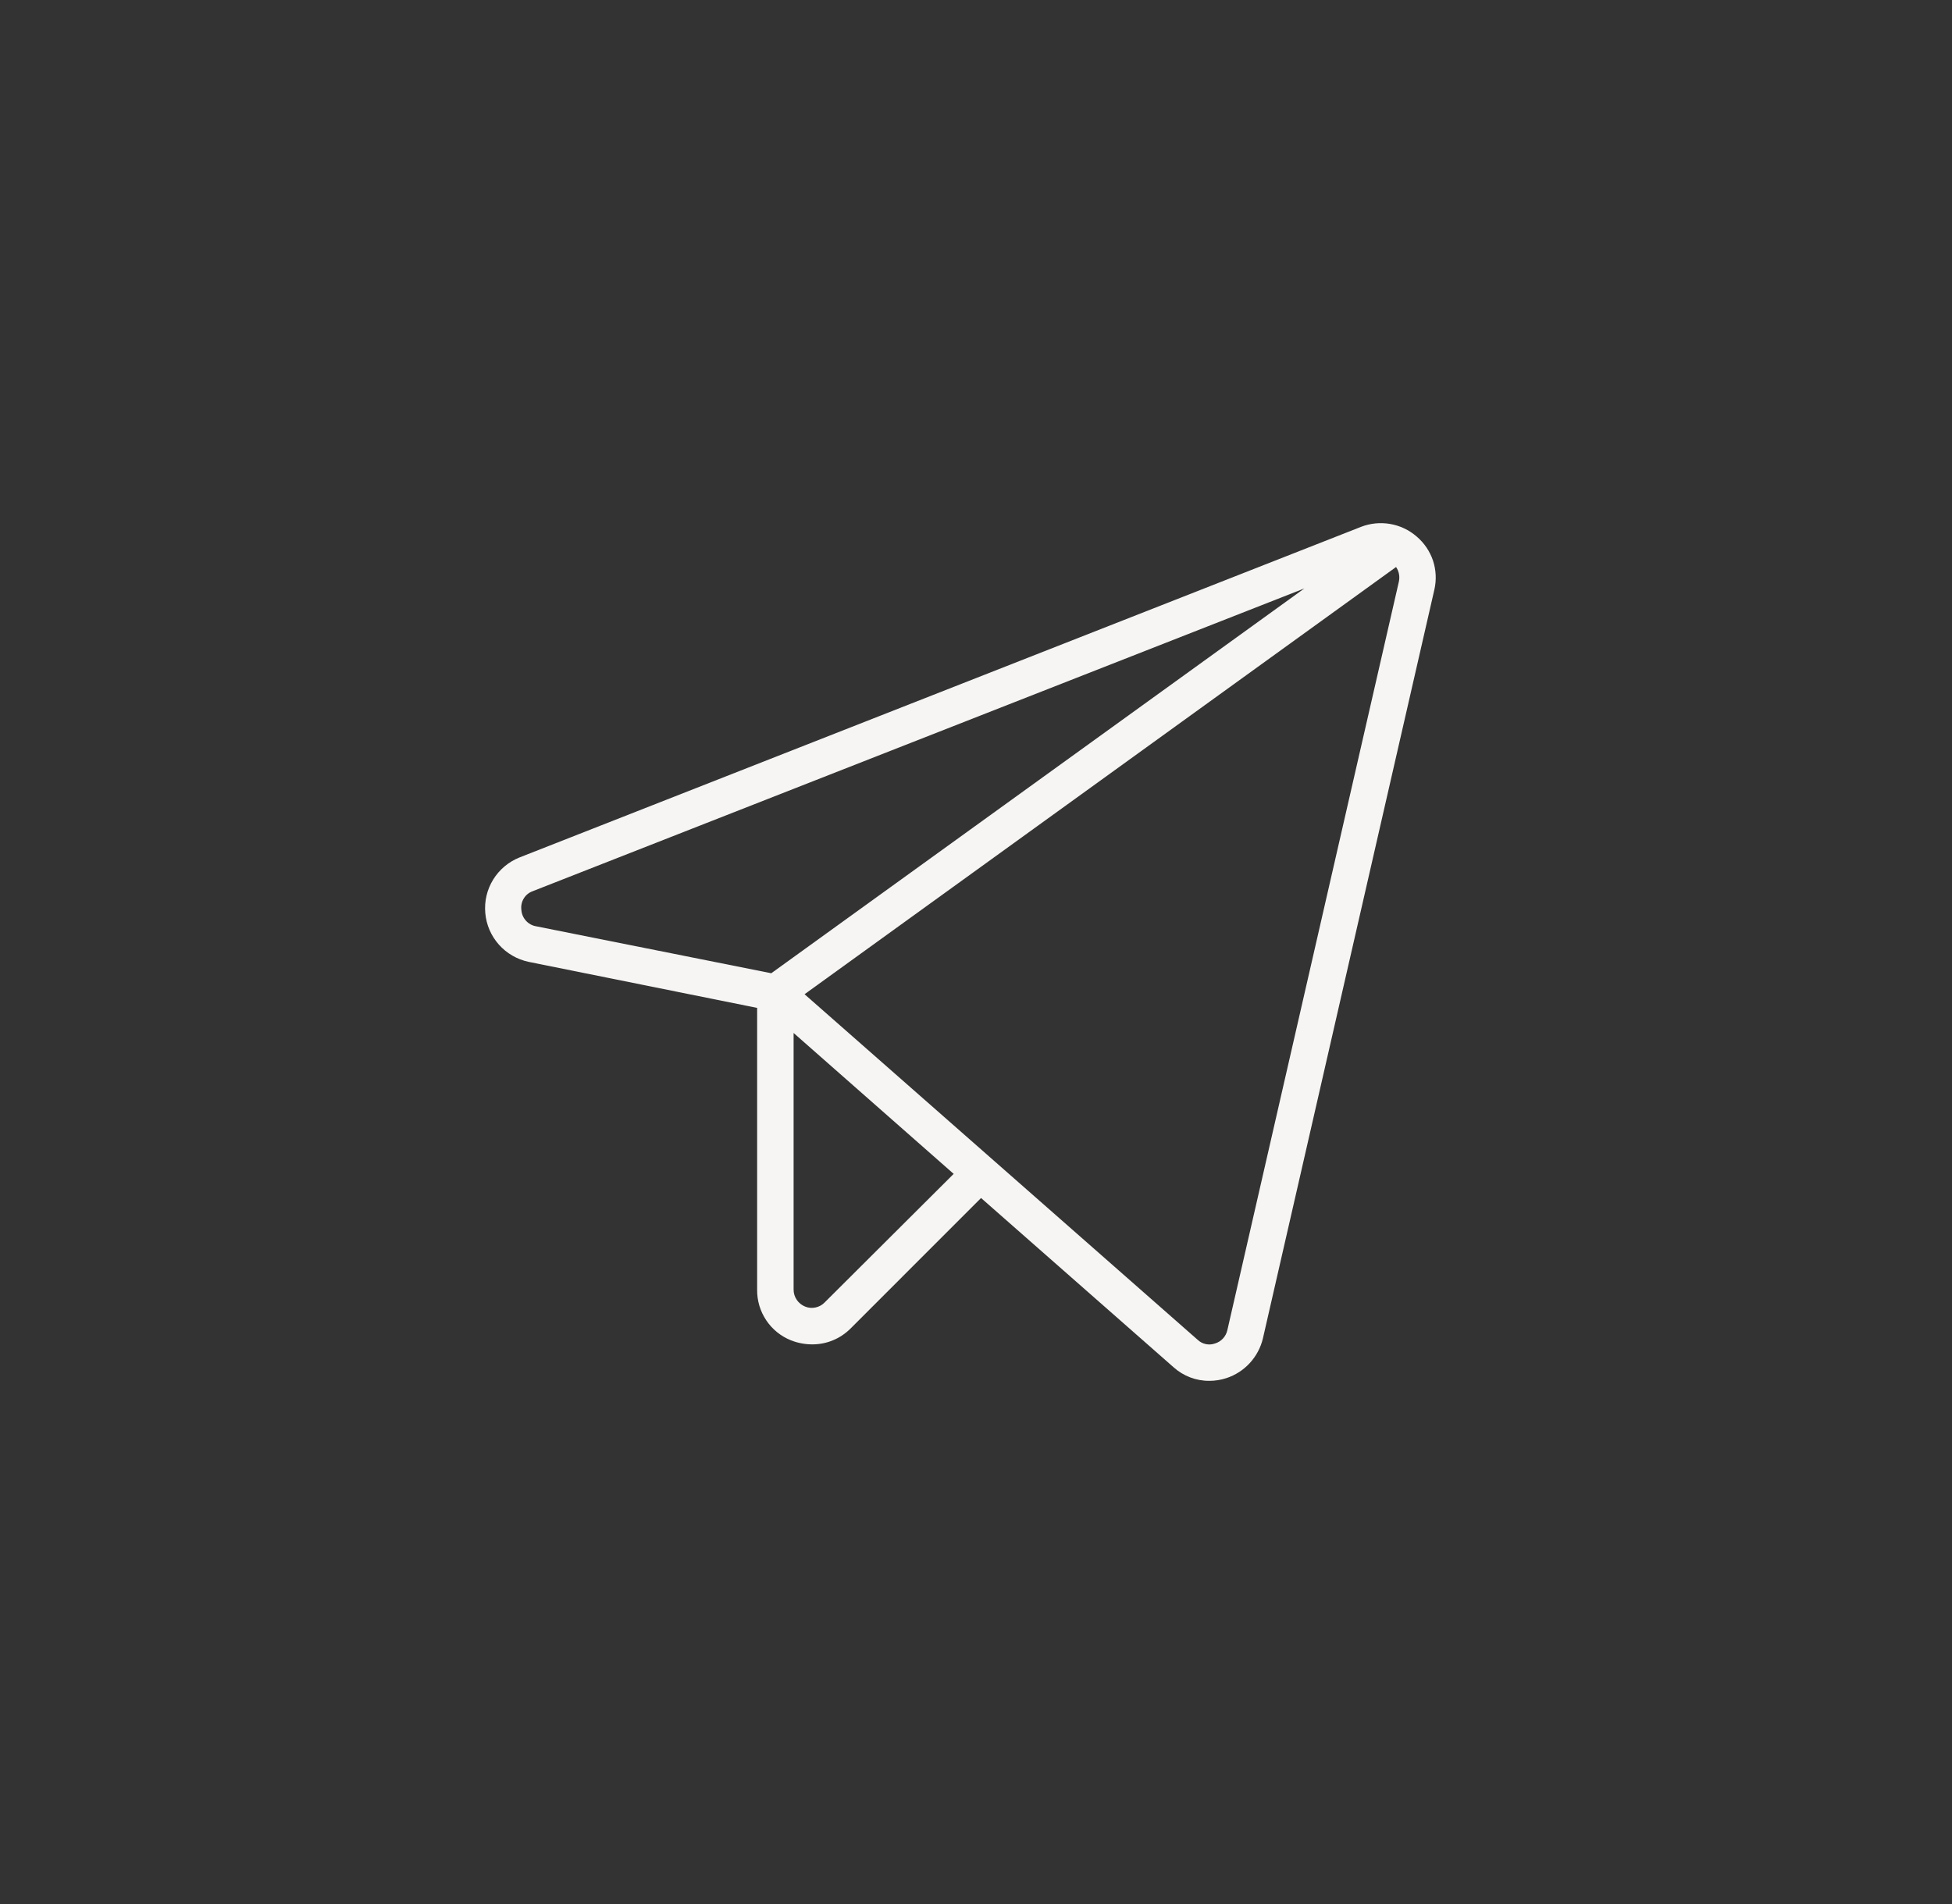 <?xml version="1.0" encoding="UTF-8"?> <svg xmlns="http://www.w3.org/2000/svg" width="41" height="40" viewBox="0 0 41 40" fill="none"><rect x="0" y="0" width="41" height="40" fill="#333333" stroke="none"/> <path d="M29.754 11.27C29.596 11.133 29.403 11.042 29.197 11.007C28.991 10.972 28.78 10.993 28.585 11.069L10.913 18.013C10.683 18.105 10.489 18.267 10.359 18.478C10.229 18.688 10.171 18.935 10.193 19.181C10.214 19.427 10.314 19.66 10.479 19.845C10.643 20.029 10.862 20.156 11.104 20.207L15.903 21.174V27.094C15.9 27.322 15.966 27.545 16.093 27.735C16.219 27.925 16.4 28.072 16.612 28.157C16.755 28.214 16.908 28.243 17.062 28.243C17.212 28.243 17.36 28.214 17.498 28.156C17.636 28.099 17.761 28.014 17.867 27.908L20.606 25.168L24.648 28.722C24.855 28.909 25.126 29.012 25.405 29.009C25.525 29.009 25.645 28.989 25.759 28.952C25.948 28.89 26.117 28.781 26.251 28.635C26.385 28.489 26.48 28.311 26.526 28.119L30.127 12.39C30.174 12.187 30.164 11.975 30.099 11.777C30.032 11.58 29.913 11.404 29.754 11.27ZM10.951 19.115C10.94 19.032 10.957 18.947 11.001 18.876C11.044 18.804 11.111 18.75 11.19 18.722L27.397 12.362L16.2 20.446L11.257 19.459C11.175 19.445 11.1 19.402 11.045 19.34C10.989 19.277 10.956 19.198 10.951 19.115ZM17.321 27.362C17.269 27.416 17.201 27.453 17.128 27.468C17.055 27.484 16.978 27.477 16.909 27.448C16.838 27.419 16.778 27.37 16.735 27.307C16.692 27.244 16.669 27.17 16.669 27.094V21.701L20.031 24.661L17.321 27.362ZM29.38 12.228L25.779 27.946C25.764 28.011 25.733 28.071 25.687 28.12C25.642 28.169 25.584 28.205 25.52 28.224C25.458 28.246 25.391 28.251 25.327 28.237C25.263 28.224 25.203 28.192 25.156 28.147L16.899 20.887L29.323 11.912C29.354 11.957 29.375 12.009 29.385 12.063C29.395 12.118 29.393 12.174 29.38 12.228Z" fill="#F6F5F3"></path> </svg> 